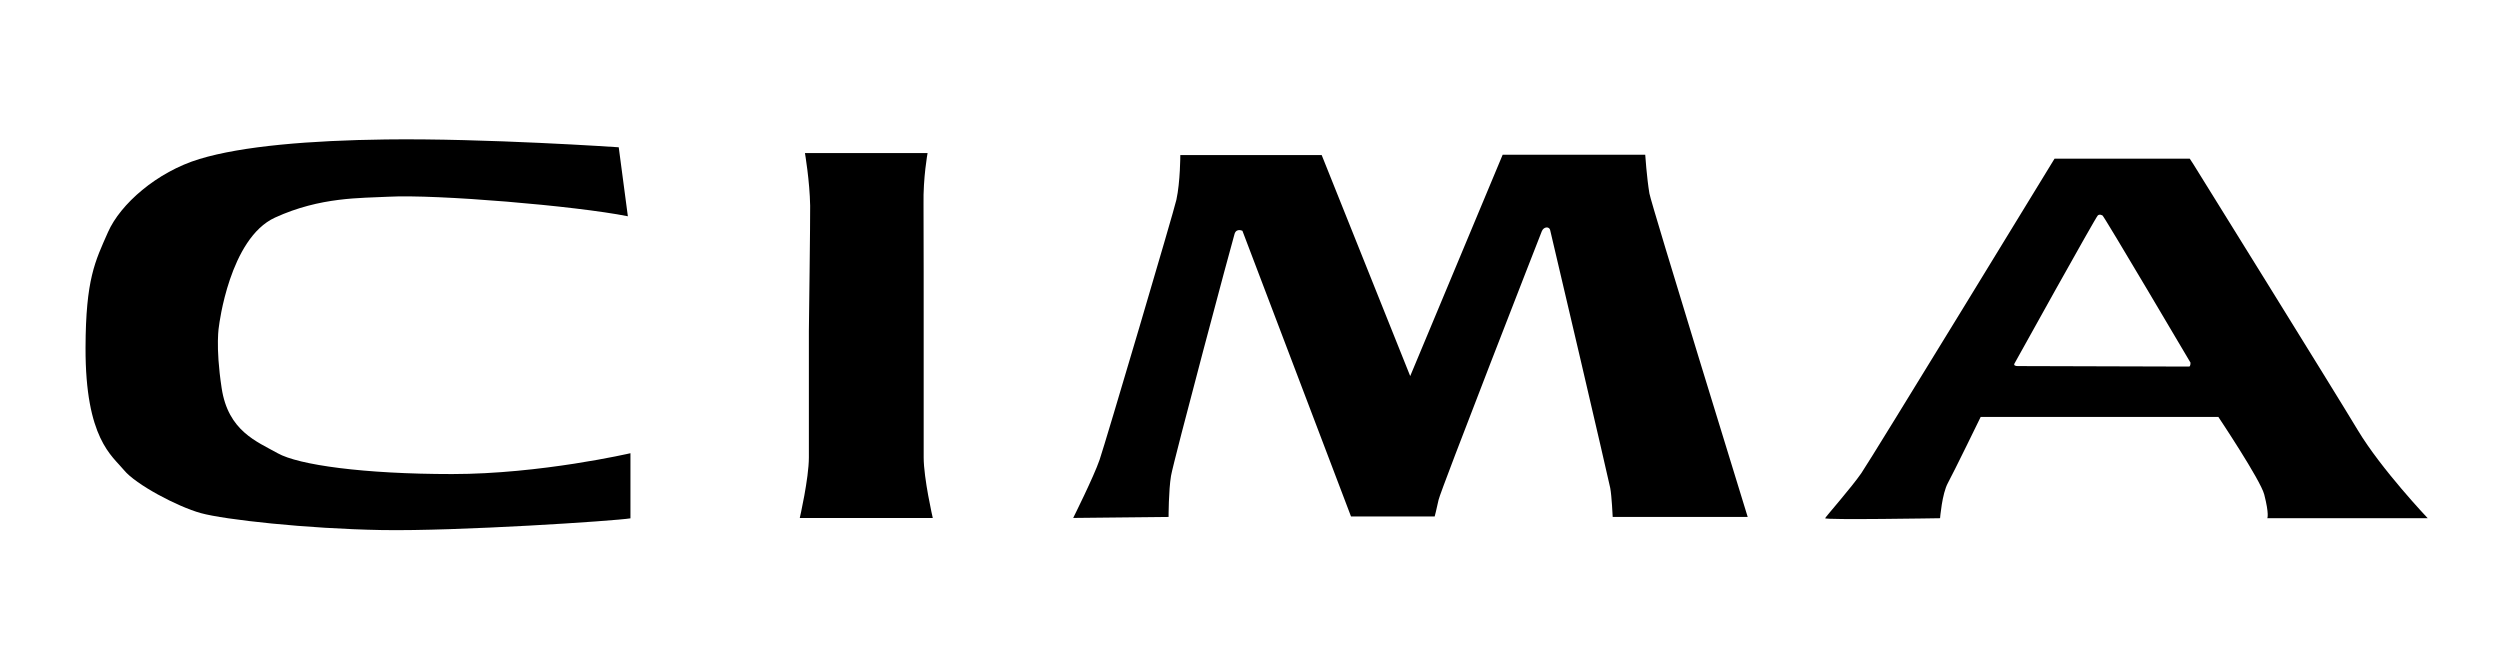 <?xml version="1.0" encoding="UTF-8" standalone="no"?>
<!-- Created with Inkscape (http://www.inkscape.org/) -->

<svg
   xmlns:dc="http://purl.org/dc/elements/1.1/"
   xmlns:cc="http://creativecommons.org/ns#"
   xmlns:rdf="http://www.w3.org/1999/02/22-rdf-syntax-ns#"
   xmlns:svg="http://www.w3.org/2000/svg"
   xmlns="http://www.w3.org/2000/svg"
   xmlns:sodipodi="http://sodipodi.sourceforge.net/DTD/sodipodi-0.dtd"
   xmlns:inkscape="http://www.inkscape.org/namespaces/inkscape"
   width="270"
   height="70"
   id="svg2"
   version="1.1"
   inkscape:version="0.48.2 r9819"
   sodipodi:docname="新規ドキュメント 1">
  <defs
     id="defs4" />
  <sodipodi:namedview
     id="base"
     pagecolor="#ffffff"
     bordercolor="#666666"
     borderopacity="1.0"
     inkscape:pageopacity="0.0"
     inkscape:pageshadow="2"
     inkscape:zoom="1.979899"
     inkscape:cx="140.1434"
     inkscape:cy="29.677057"
     inkscape:document-units="px"
     inkscape:current-layer="layer1"
     showgrid="false"
     inkscape:window-width="769"
     inkscape:window-height="435"
     inkscape:window-x="125"
     inkscape:window-y="125"
     inkscape:window-maximized="0" />
  <g
     inkscape:label="レイヤー 1"
     inkscape:groupmode="layer"
     id="layer1"
     transform="translate(0,-982.362)">
    <g
       transform="matrix(2.664,0,0,-2.664,67.809,1005.719)"
       id="g3191"
       style="fill:#000000">
      <path
         id="path3193"
         style="fill:#000000;fill-opacity:1;fill-rule:nonzero;stroke:none"
         d="m 0,0 -0.37,2.797 c 0,0 -5.436,0.37 -9.447,0.317 -3.061,-0.04 -5.806,-0.264 -7.548,-0.792 -1.742,-0.528 -3.212,-1.836 -3.709,-2.962 -0.525,-1.19 -0.904,-1.902 -0.912,-4.689 -0.011,-3.695 1.084,-4.383 1.559,-4.963 0.475,-0.582 2.165,-1.479 3.114,-1.742 0.951,-0.264 4.276,-0.634 7.337,-0.687 3.061,-0.052 9.448,0.37 10.081,0.475 l 0,2.64 c 0,0 -3.641,-0.845 -7.23,-0.845 -3.59,0 -6.229,0.369 -7.073,0.845 -0.845,0.475 -2.006,0.897 -2.27,2.639 -0.264,1.741 -0.106,2.533 -0.106,2.533 0,0 0.423,3.537 2.27,4.381 1.847,0.845 3.486,0.785 4.592,0.845 C -7.759,0.897 -2.111,0.422 0,0"
         inkscape:connector-curvature="0" />
    </g>
    <g
       transform="matrix(2.664,0,0,-2.664,99.757,1031.761)"
       id="g3195"
       style="fill:#000000">
      <path
         id="path3197"
         style="fill:#000000;fill-opacity:1;fill-rule:nonzero;stroke:none"
         d="m 0,0 0,5.127 c 0,0 0.001,4.699 -0.006,5.126 -0.02,1.084 0.164,2.084 0.164,2.084 l -2.447,0 -0.078,0 -2.446,0 c 0,0 0.194,-1.132 0.211,-2.136 0.008,-0.428 -0.052,-5.074 -0.052,-5.074 l 0,-5.127 c 0,-0.854 -0.369,-2.456 -0.369,-2.456 l 2.617,0 0.157,0 2.618,0 C 0.369,-2.456 0,-0.854 0,0"
         inkscape:connector-curvature="0" />
    </g>
    <g
       transform="matrix(2.664,0,0,-2.664,127.474,999.107)"
       id="g3199"
       style="fill:#000000">
      <path
         id="path3201"
         style="fill:#000000;fill-opacity:1;fill-rule:nonzero;stroke:none"
         d="m 0,0 5.731,0 3.589,-8.961 3.748,8.973 5.78,0 c 0,0 0.06,-0.912 0.169,-1.567 0.069,-0.418 3.985,-13.117 3.985,-13.117 l -5.473,0 c 0,0 -0.039,0.852 -0.099,1.17 -0.059,0.317 -2.399,10.331 -2.439,10.47 -0.039,0.138 -0.258,0.138 -0.337,-0.06 -0.079,-0.198 -4.105,-10.51 -4.184,-10.887 -0.079,-0.376 -0.158,-0.673 -0.158,-0.673 l -3.392,0 -4.402,11.58 c 0,0 -0.238,0.119 -0.317,-0.119 -0.079,-0.238 -2.479,-9.221 -2.578,-9.816 -0.099,-0.595 -0.099,-1.665 -0.099,-1.665 l -3.867,-0.04 c 0,0 0.833,1.666 1.071,2.359 0.238,0.695 3.018,10.099 3.113,10.54 C 0,-1.079 0,0 0,0"
         inkscape:connector-curvature="0" />
    </g>
    <g
       transform="matrix(2.664,0,0,-2.664,236.418,1021.951)"
       id="g3203"
       style="fill:#000000">
      <path
         id="path3205"
         style="fill:#000000;fill-opacity:1;fill-rule:nonzero;stroke:none"
         d="m 0,0 c -0.846,0.002 -6.867,0.02 -6.941,0.02 -0.08,0 -0.179,0.019 -0.139,0.099 0.04,0.079 3.302,5.948 3.381,6.008 0.079,0.06 0.129,0.02 0.189,0 C -3.451,6.107 0.059,0.158 0.059,0.158 0.059,0.158 0.064,0 0,0 M 6.841,-2.579 C 5.889,-0.992 0.178,8.199 0.178,8.199 l -0.149,0.228 -5.483,0 c 0,0 -7.436,-12.176 -7.833,-12.75 -0.396,-0.575 -1.427,-1.745 -1.467,-1.825 -0.039,-0.079 4.66,0 4.66,0 0,0 0.079,0.992 0.317,1.428 0.238,0.436 1.329,2.677 1.329,2.677 l 9.637,0 c 0,0 1.71,-2.559 1.859,-3.143 C 3.257,-6 3.172,-6.148 3.172,-6.148 l 6.504,0 c 0,0 -1.884,1.983 -2.835,3.569"
         inkscape:connector-curvature="0" />
    </g>
  </g>
</svg>
